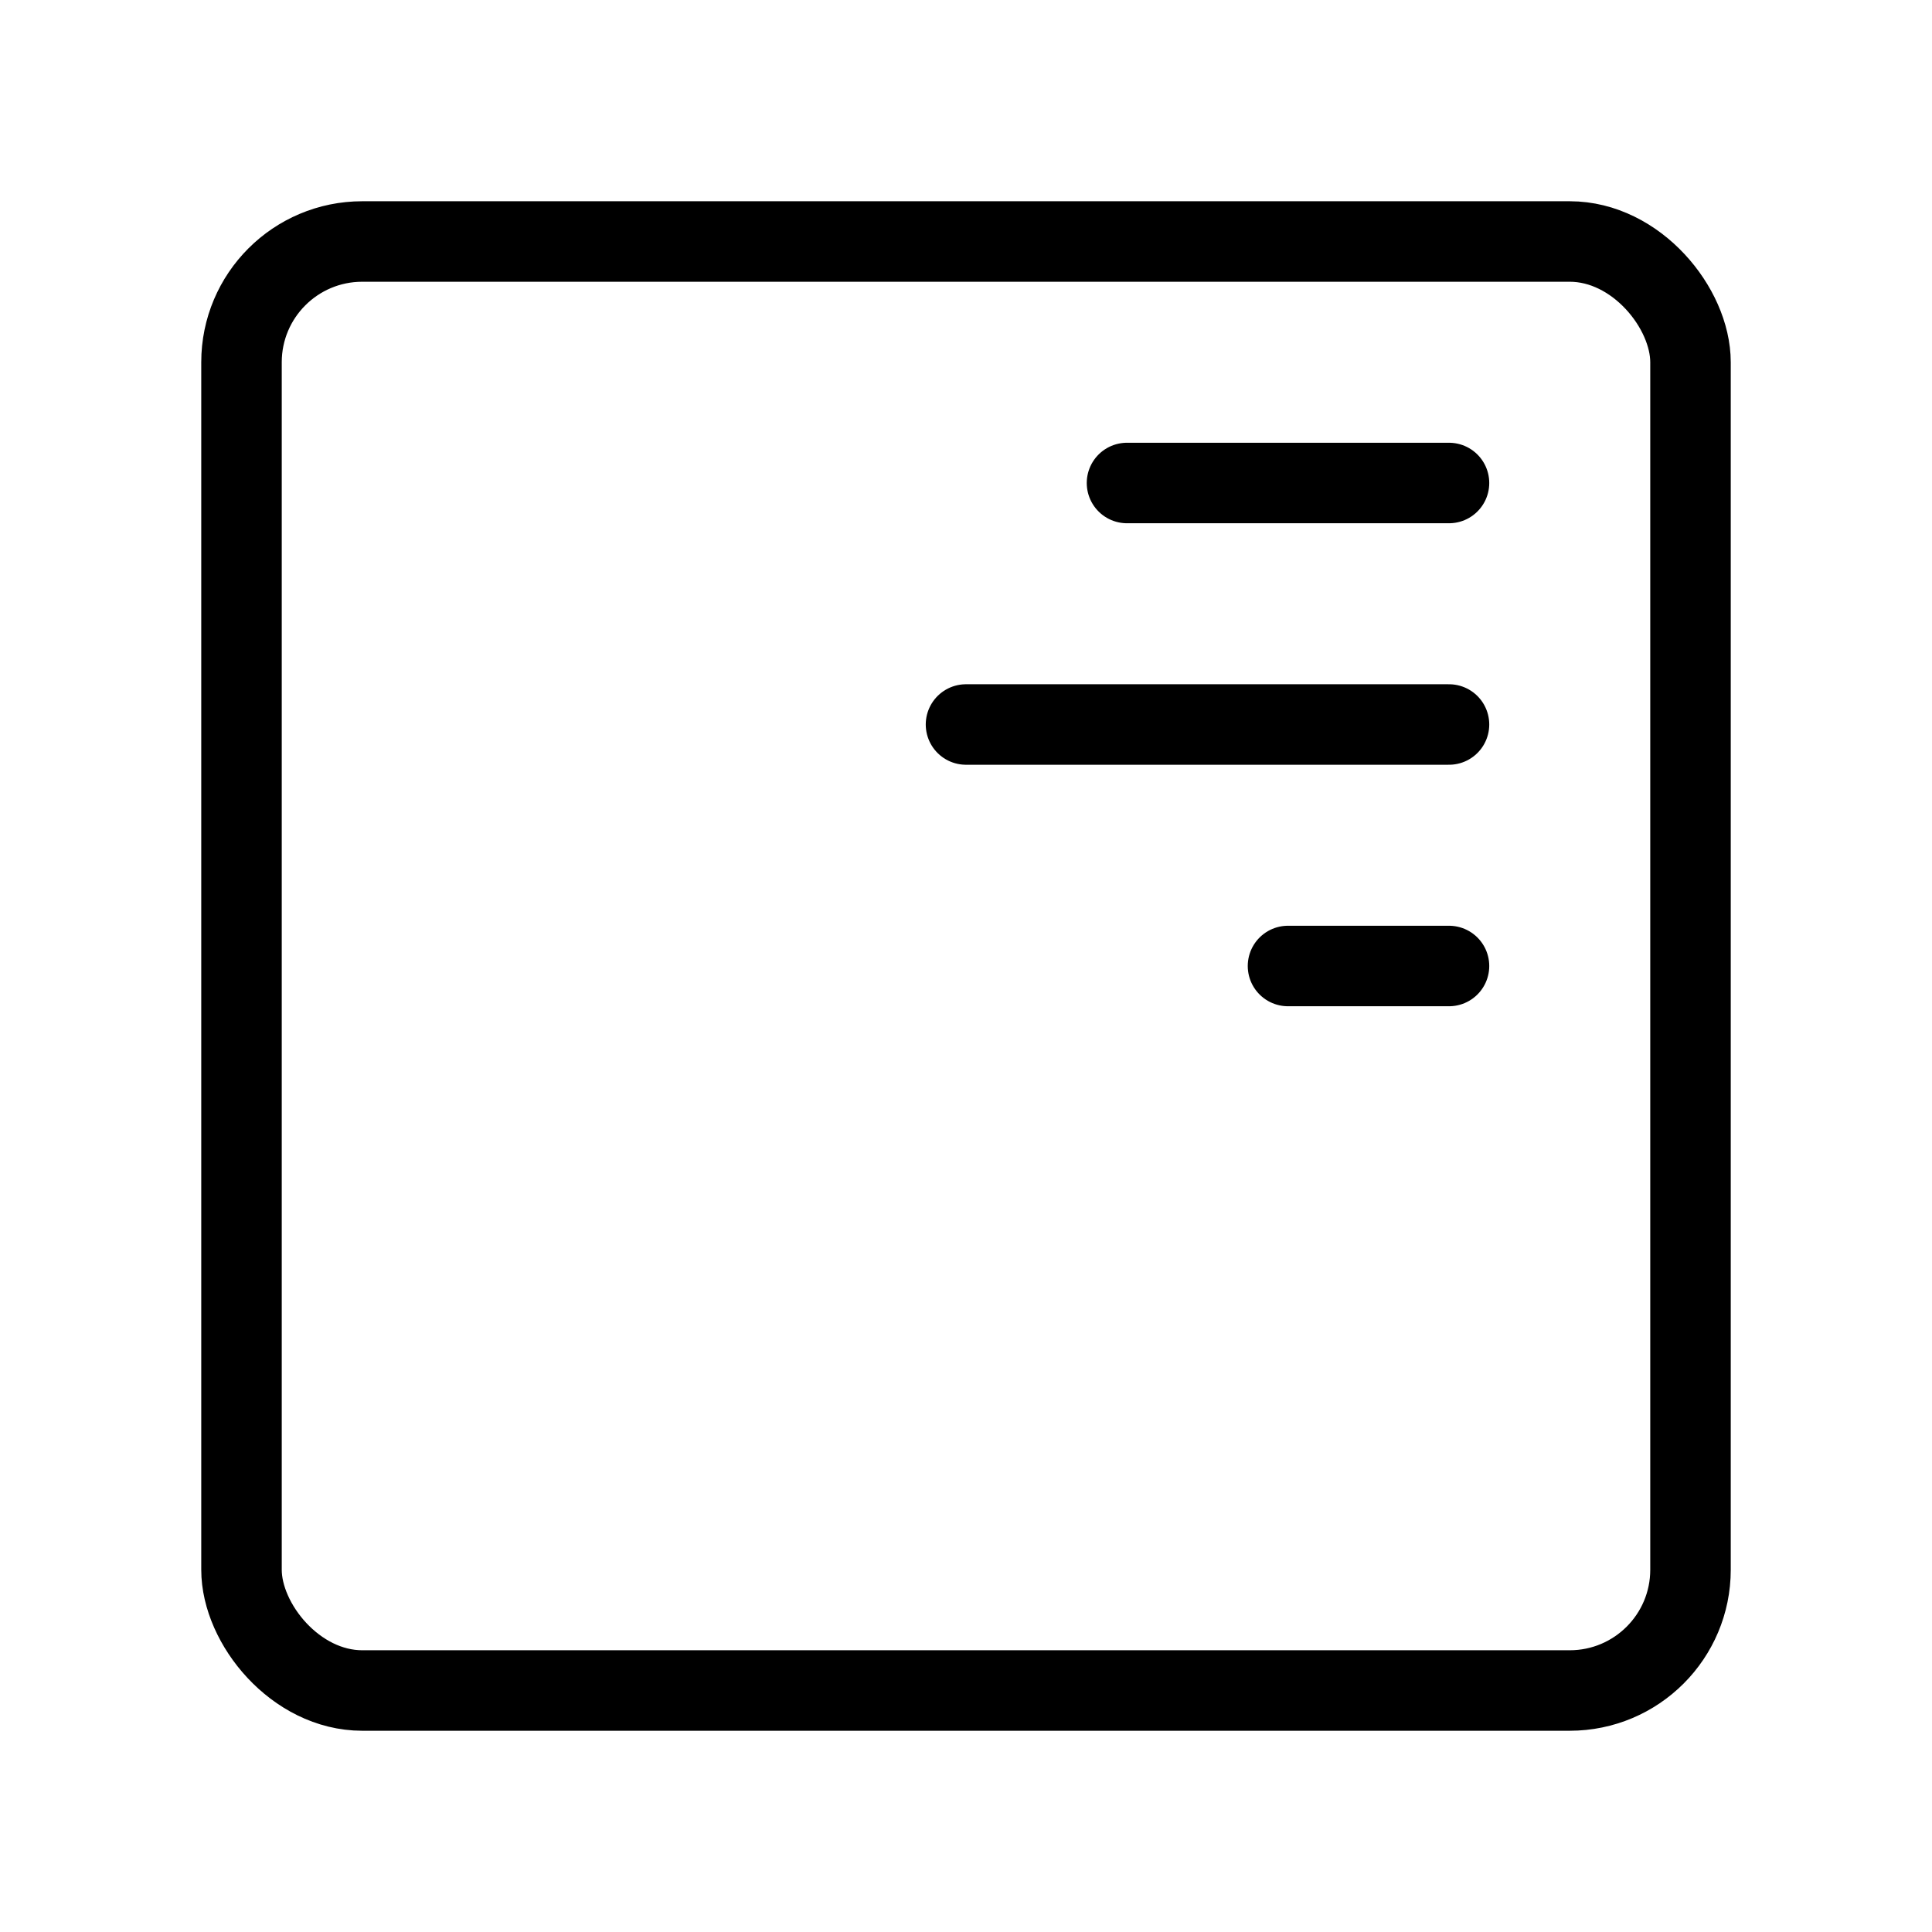 <svg viewBox="0 0 48 48" fill="none" xmlns="http://www.w3.org/2000/svg"><rect x="6" y="6" width="36" height="36" rx="3" fill="none" stroke="currentColor" stroke-width="2" stroke-linecap="round" stroke-linejoin="round"/><path d="M32 24H36" stroke="currentColor" stroke-width="2" stroke-linecap="round"/><path d="M24 18H36" stroke="currentColor" stroke-width="2" stroke-linecap="round"/><path d="M28 12H36" stroke="currentColor" stroke-width="2" stroke-linecap="round"/></svg>